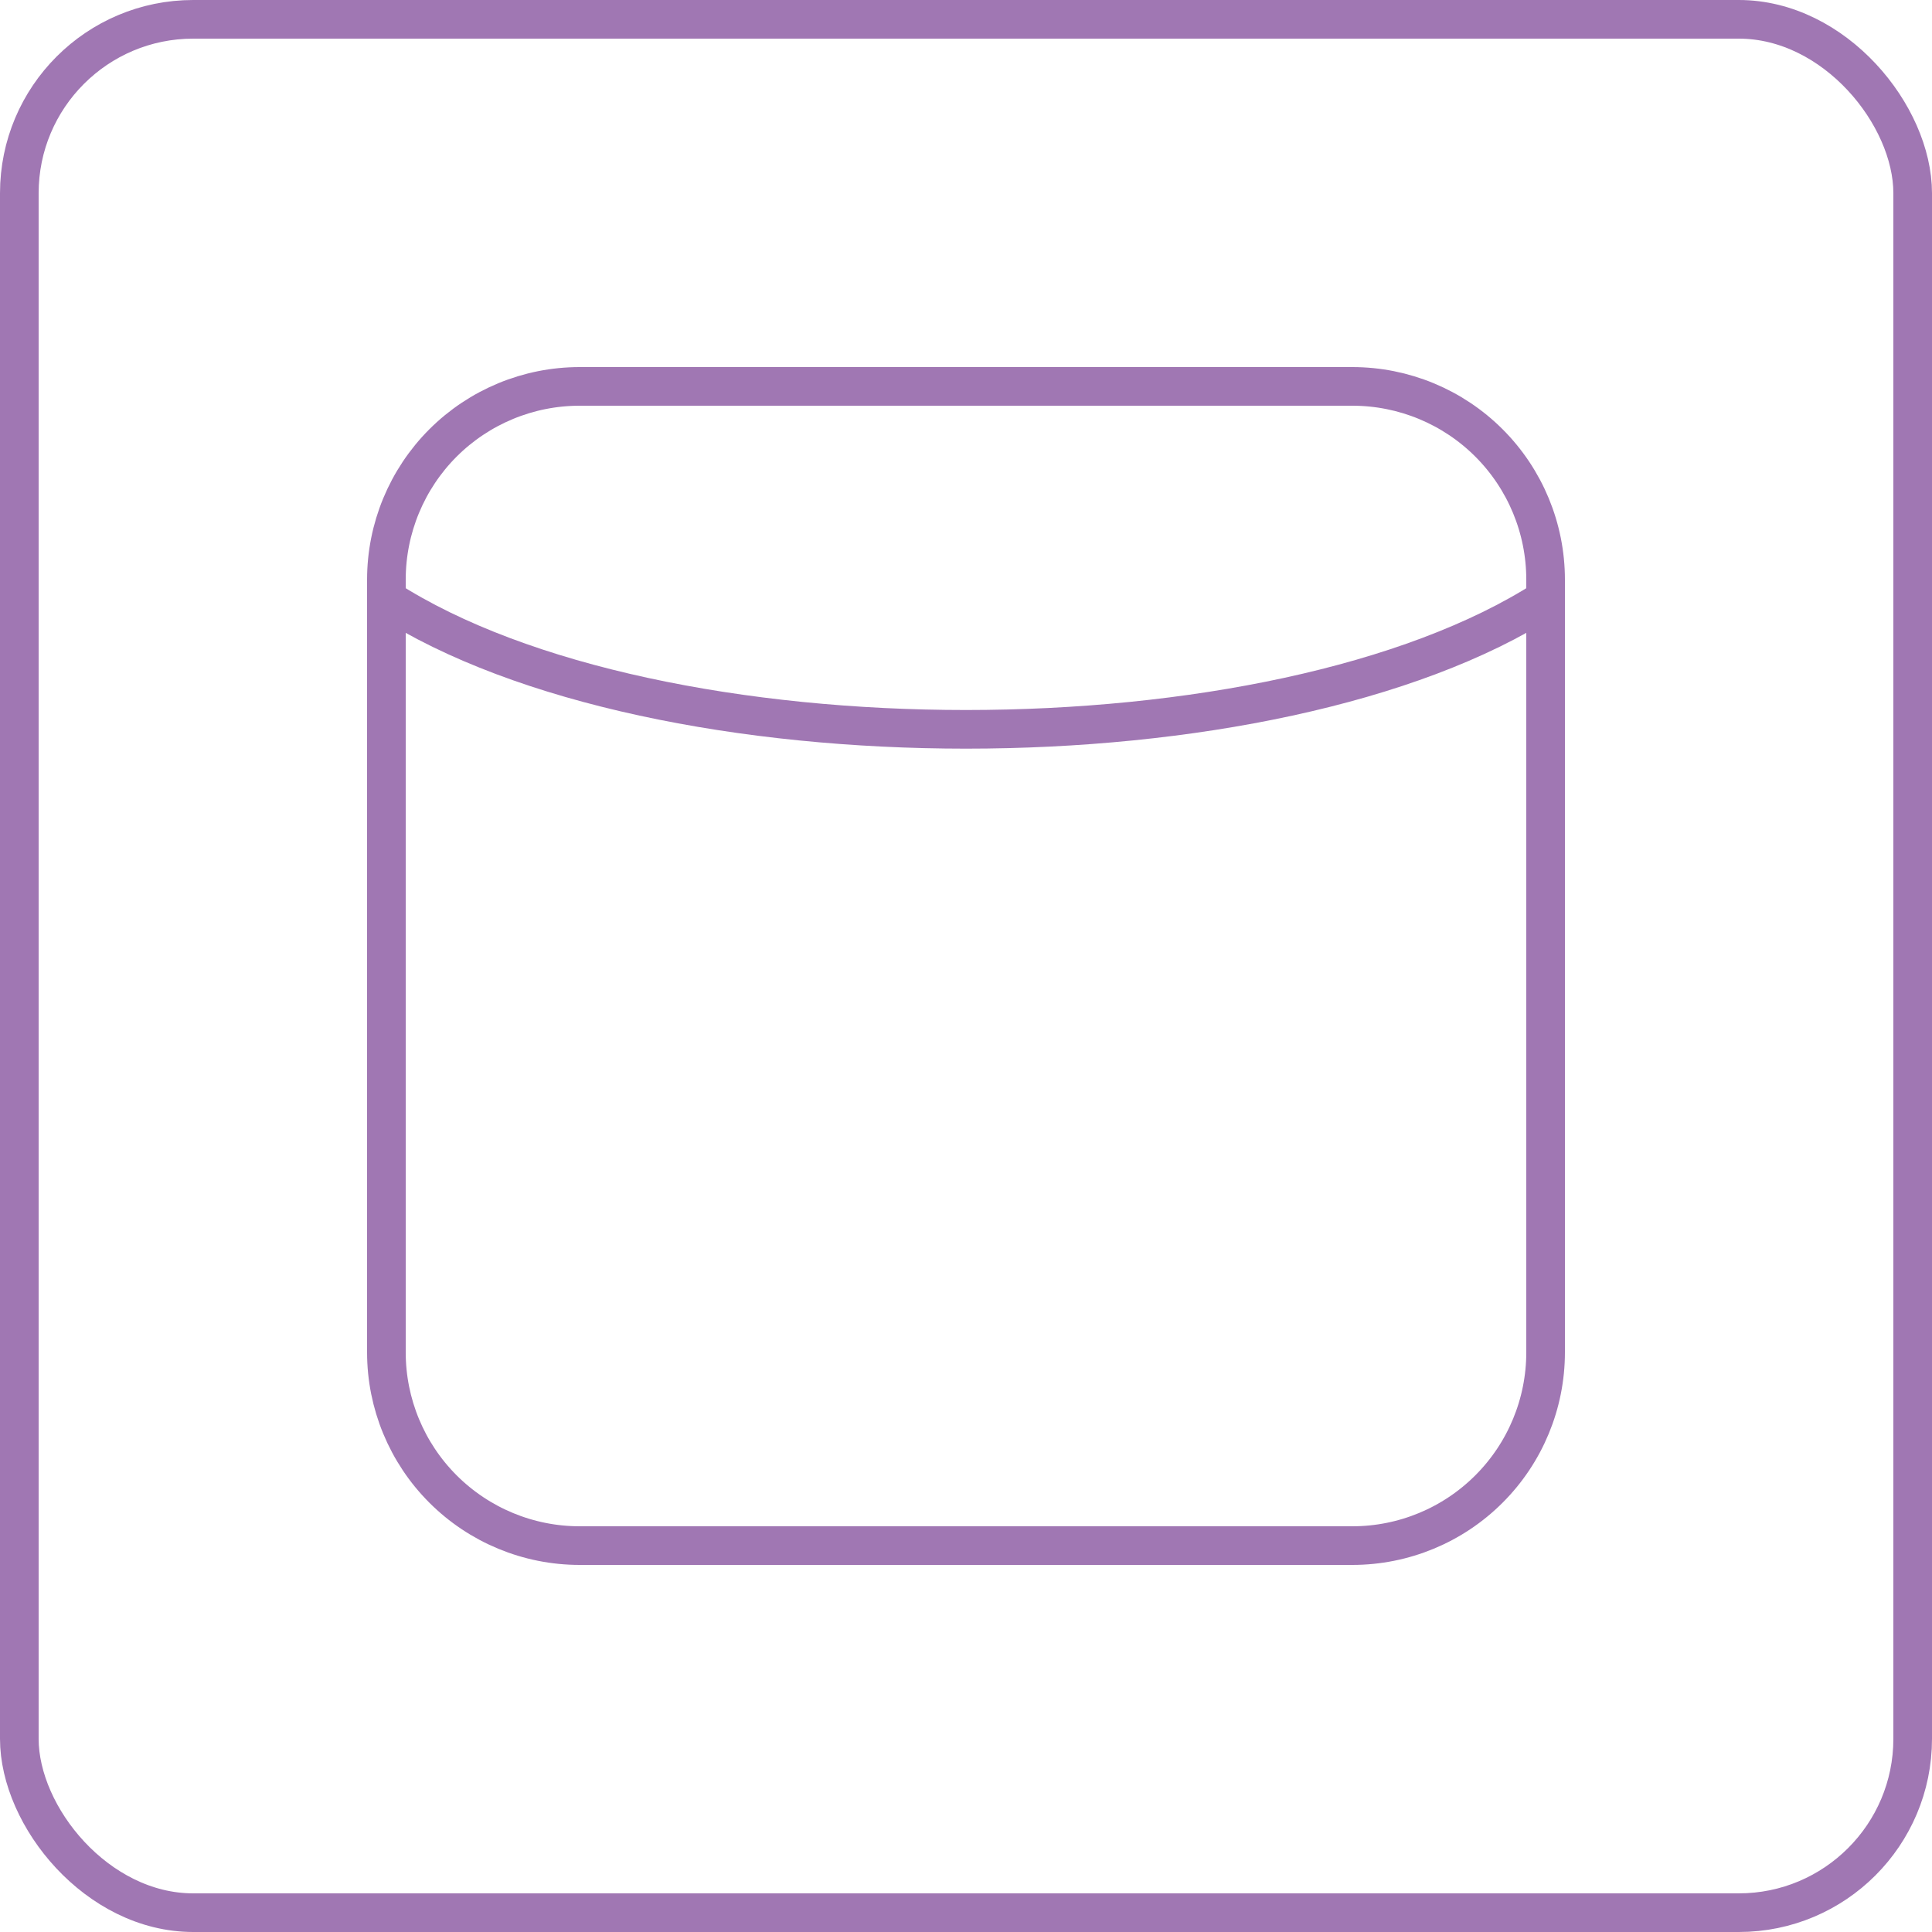 <?xml version="1.0" encoding="UTF-8"?> <svg xmlns="http://www.w3.org/2000/svg" width="50" height="50" viewBox="0 0 50 50" fill="none"> <path d="M10 15.5C17 20 33 20 40 15.5M10 15C10 13.674 10.527 12.402 11.464 11.464C12.402 10.527 13.674 10 15 10H35C36.326 10 37.598 10.527 38.535 11.464C39.473 12.402 40 13.674 40 15V35C40 36.326 39.473 37.598 38.535 38.535C37.598 39.473 36.326 40 35 40H15C13.674 40 12.402 39.473 11.464 38.535C10.527 37.598 10 36.326 10 35V15Z" stroke="#A077B3" stroke-linejoin="round"></path> <rect x="0.5" y="0.5" width="49" height="49" rx="4.5" stroke="#A077B3"></rect> </svg> 